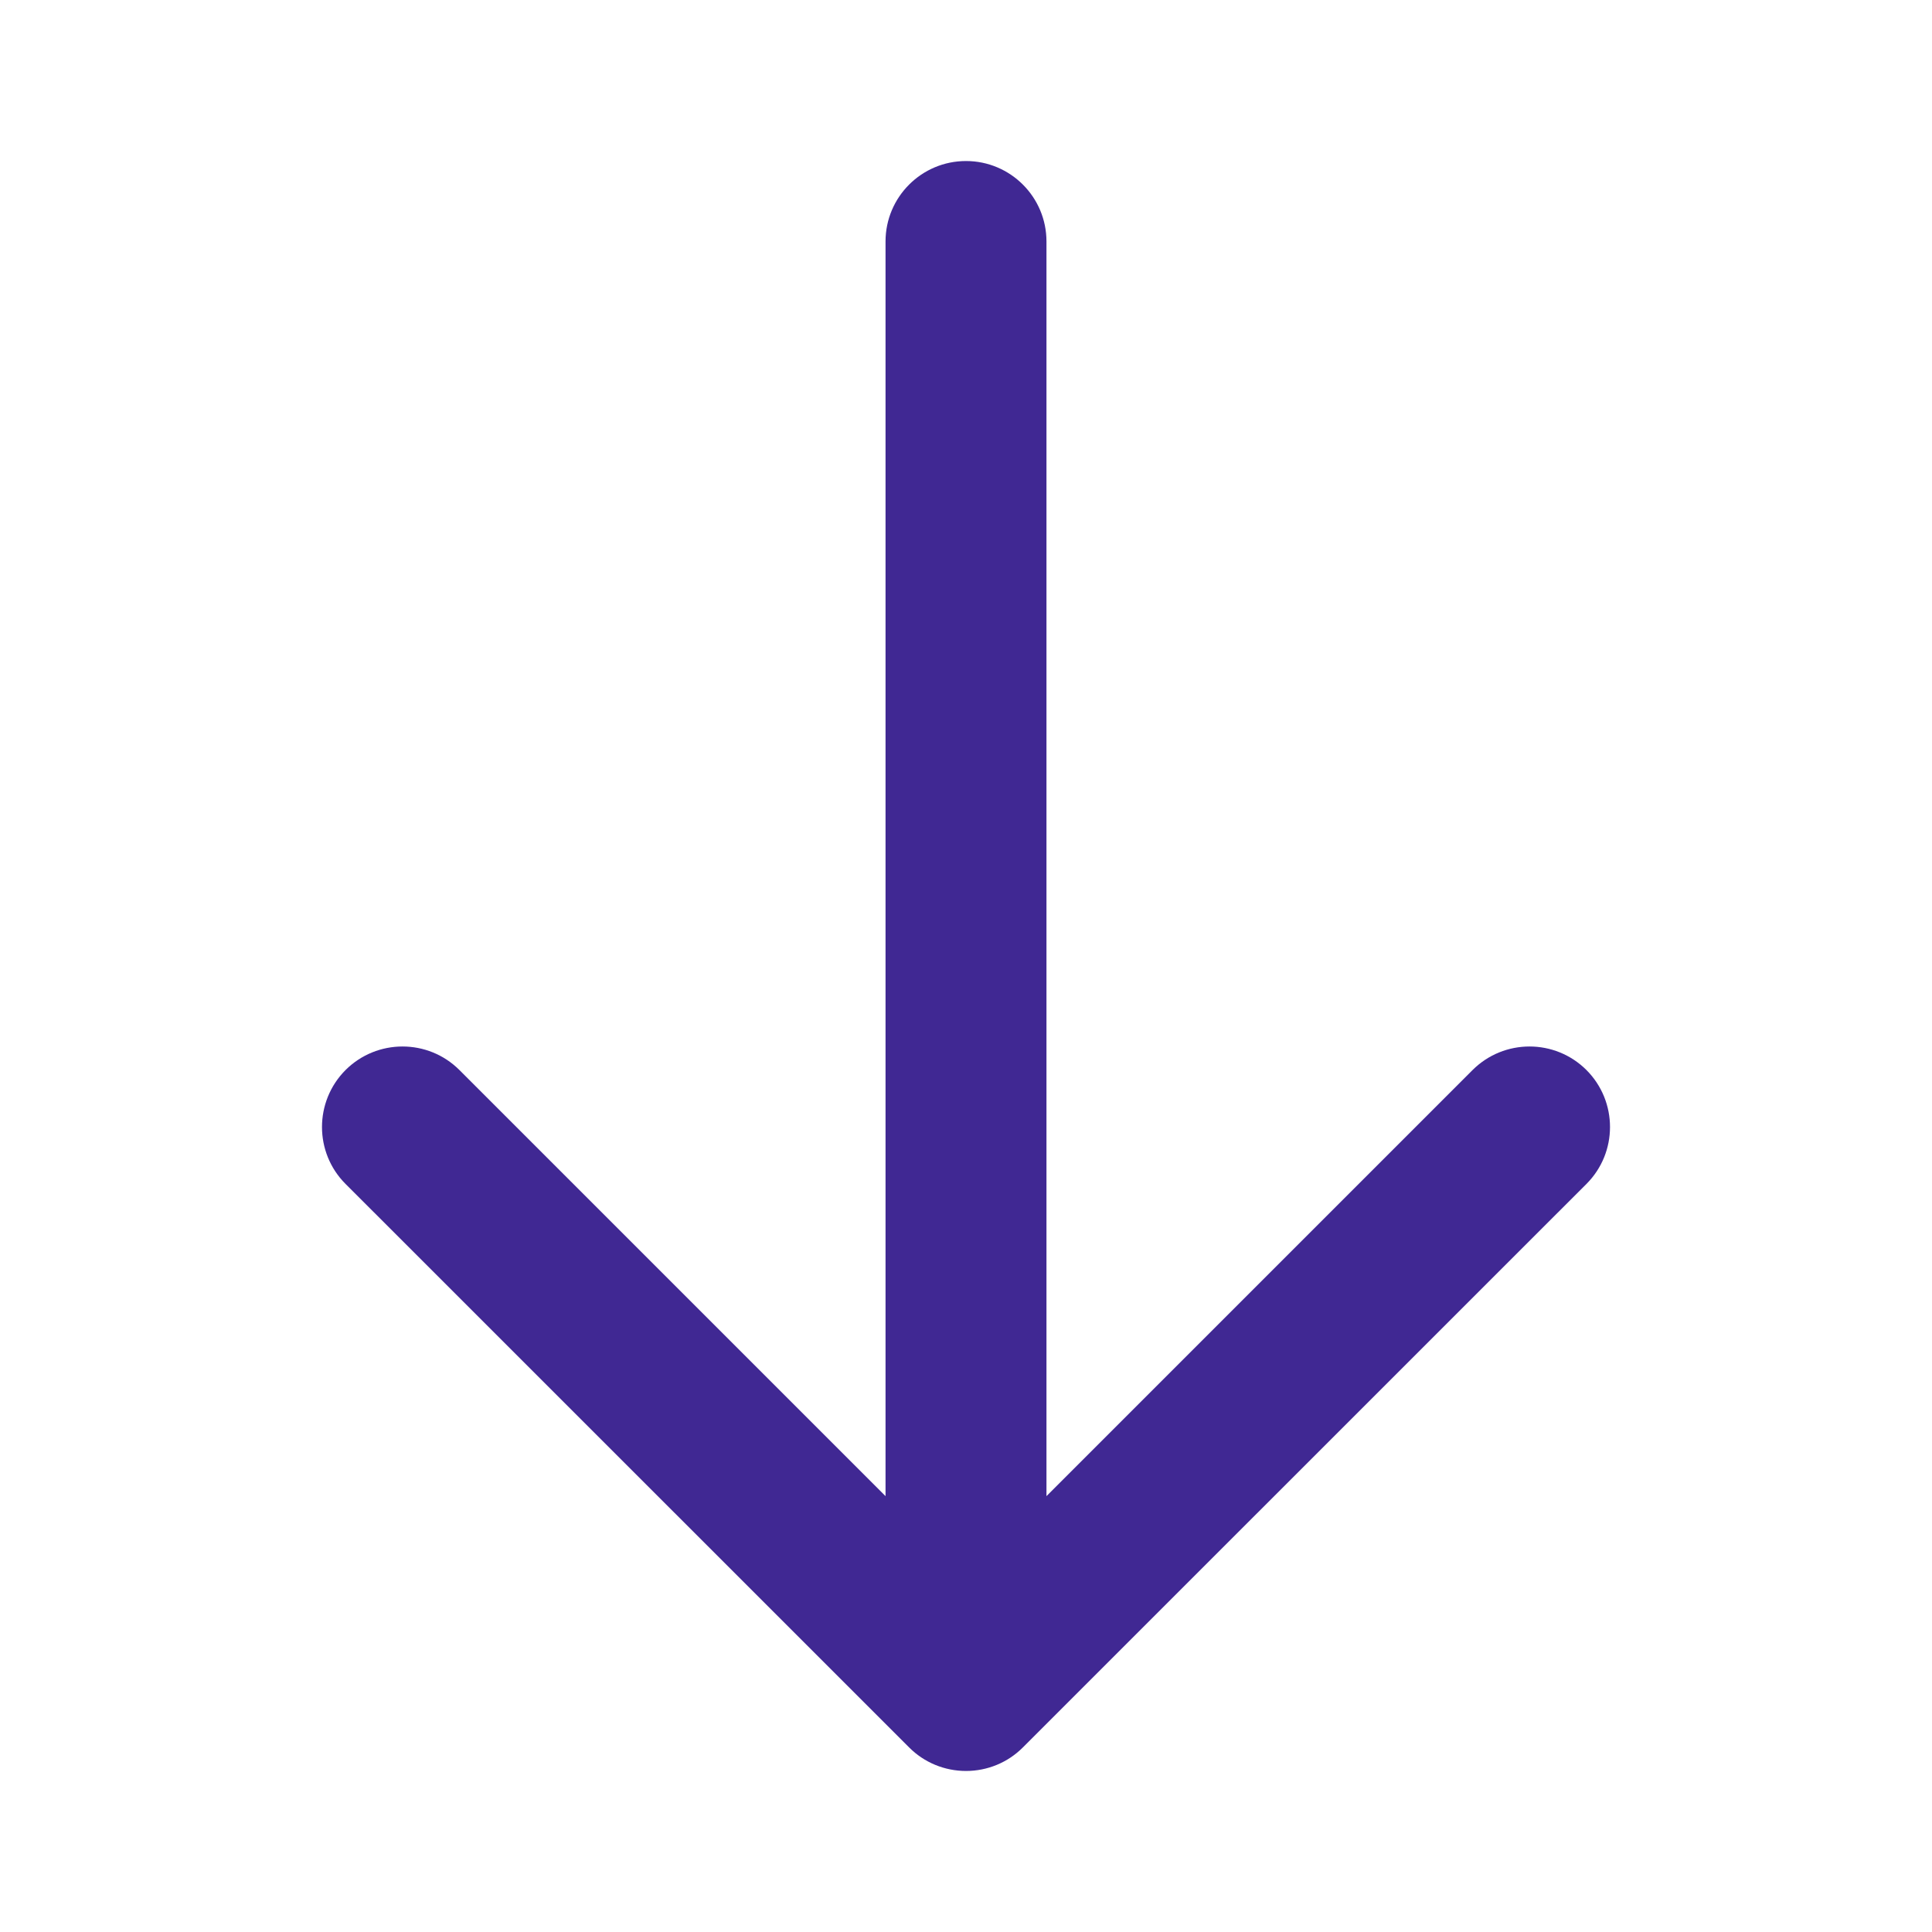 <svg width='20' height='20' viewBox='0 0 20 20' fill='none' xmlns='http://www.w3.org/2000/svg'><path fill-rule='evenodd' clip-rule='evenodd' d='M10 1.667C10.46 1.667 10.833 2.04 10.833 2.5V15.488L15.244 11.077C15.57 10.752 16.097 10.752 16.423 11.077C16.748 11.403 16.748 11.931 16.423 12.256L10.589 18.089C10.433 18.246 10.221 18.333 10 18.333C9.779 18.333 9.567 18.246 9.411 18.089L3.577 12.256C3.252 11.931 3.252 11.403 3.577 11.077C3.903 10.752 4.431 10.752 4.756 11.077L9.167 15.488L9.167 2.5C9.167 2.04 9.54 1.667 10 1.667Z' fill='#402893'/></svg>